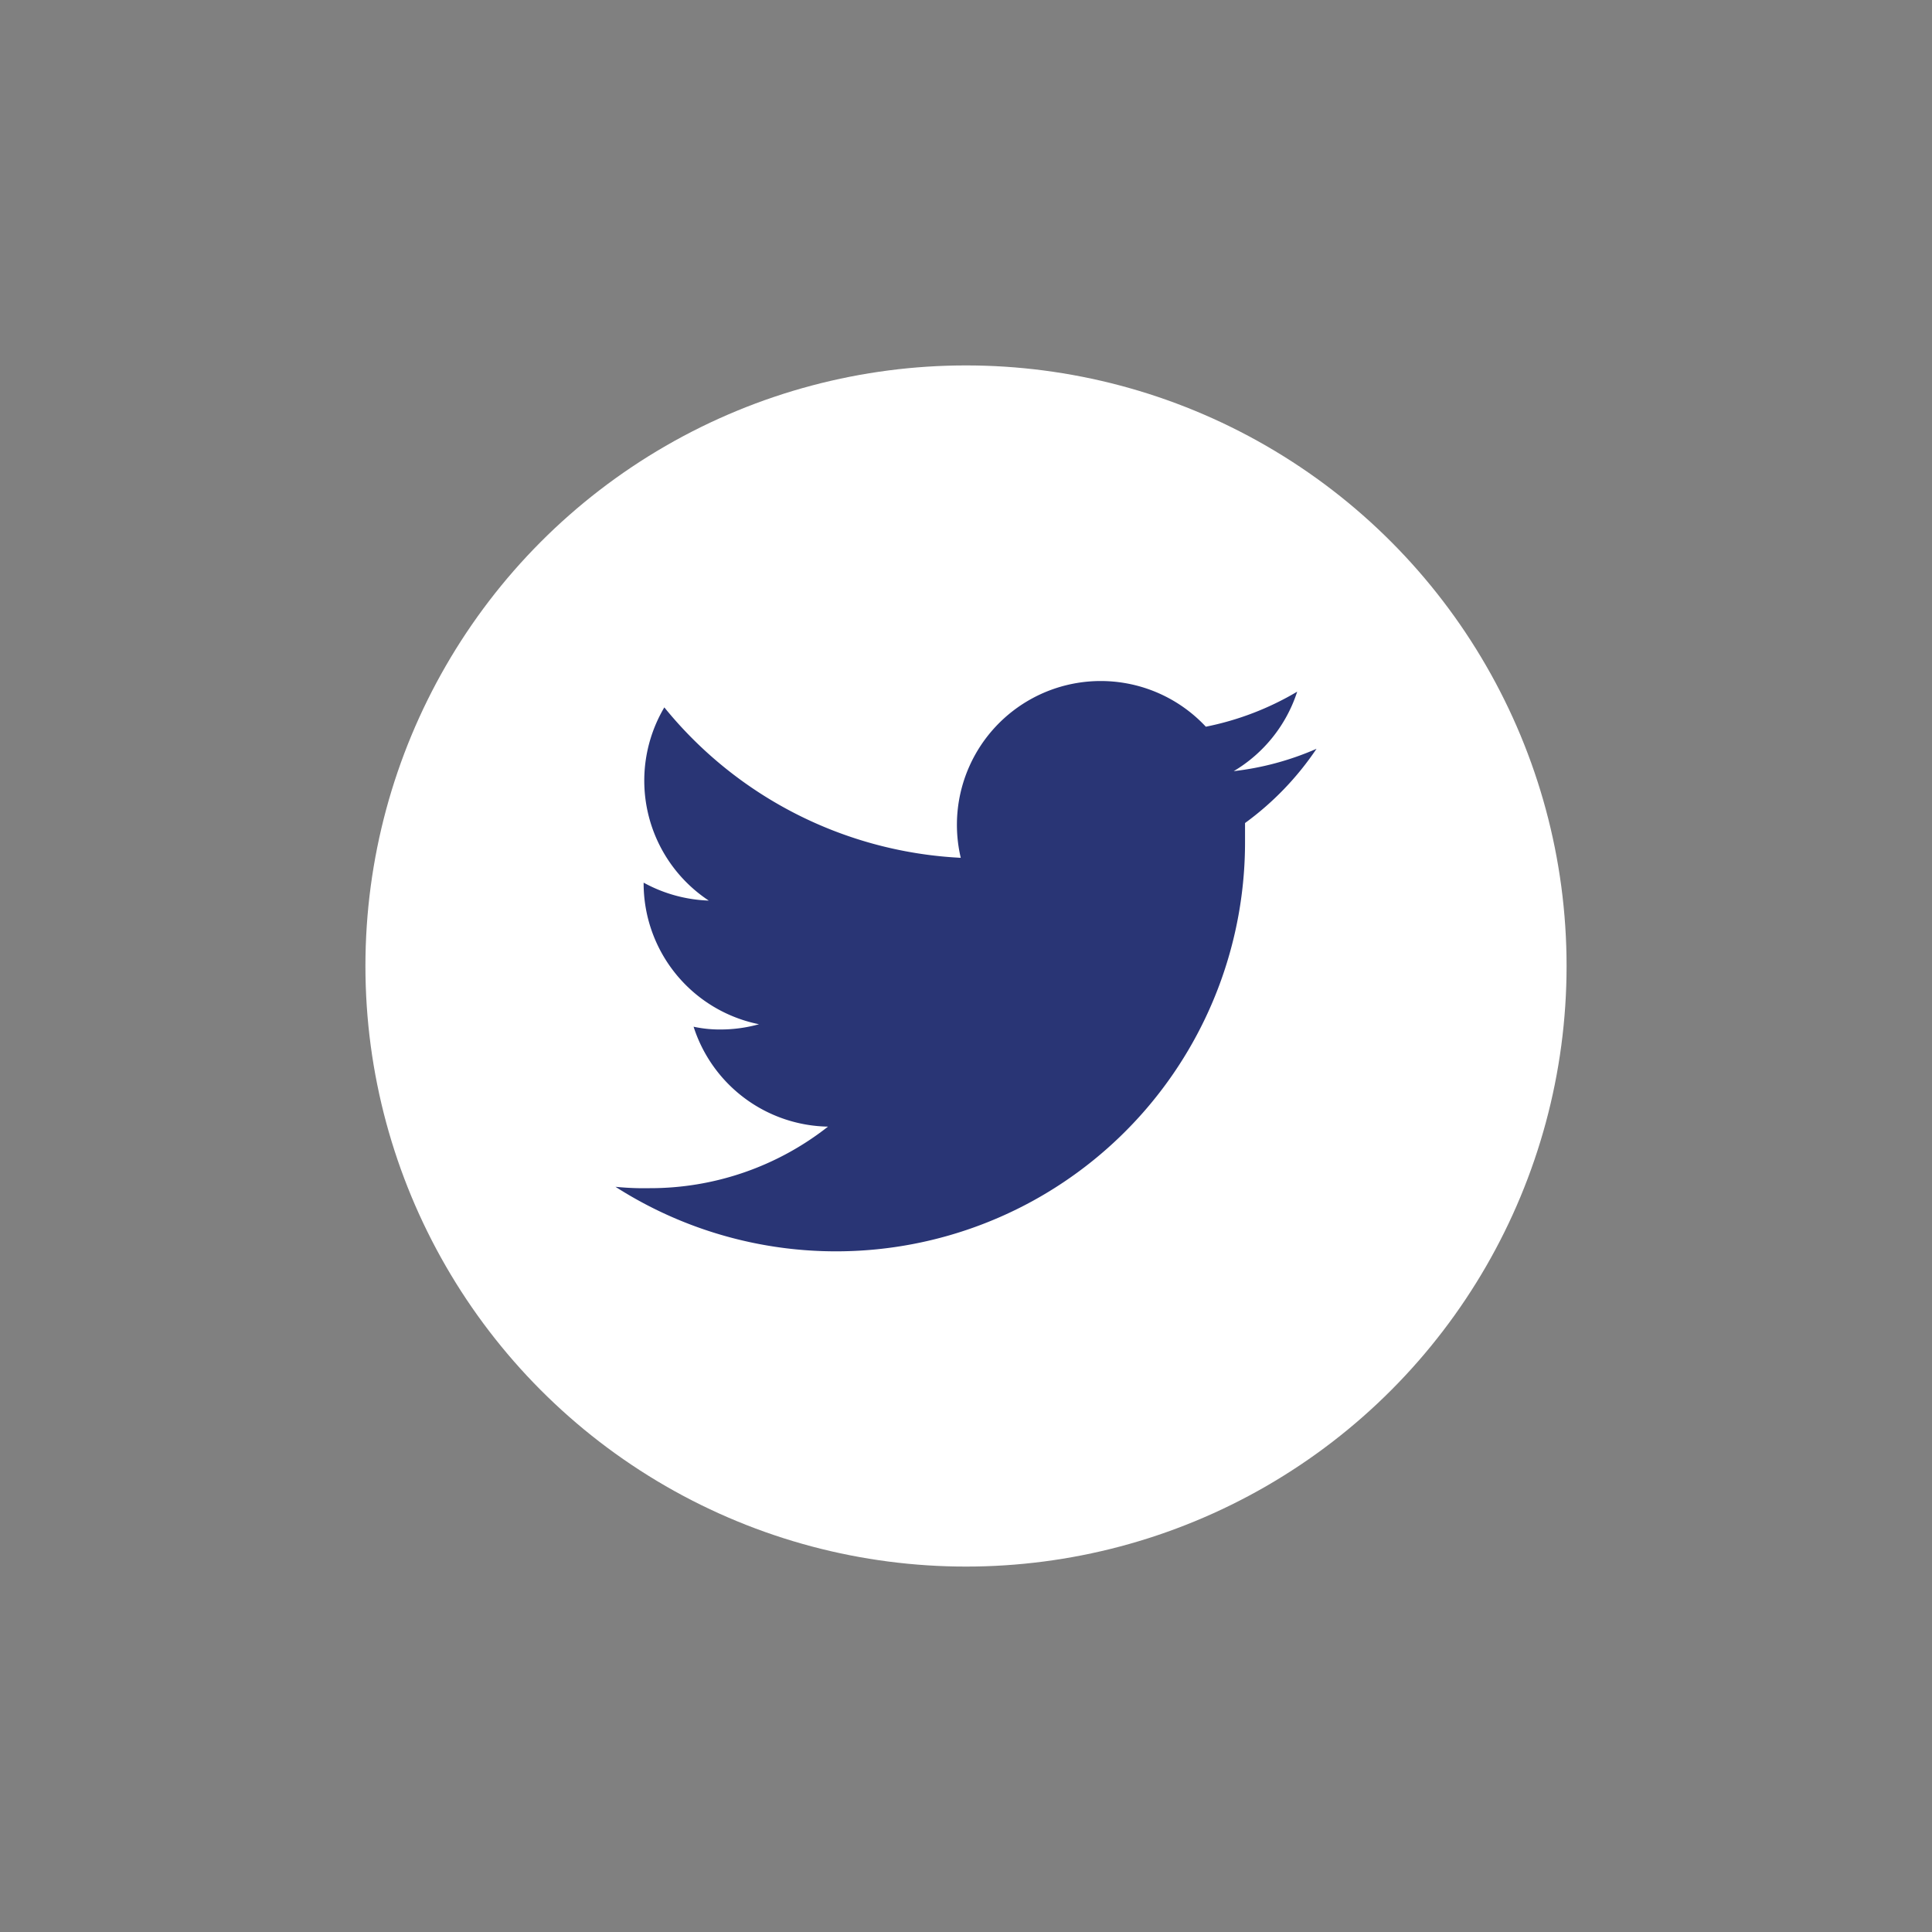 <svg xmlns="http://www.w3.org/2000/svg" viewBox="0 0 70 70"><rect x="0" y="0" width="70" height="70" fill="#808080" stroke="none"/><defs><style>.cls-1{fill:#fff;}.cls-2{fill:#293575;}</style></defs><title>twitter-icon</title><g id="Layer_1" data-name="Layer 1"><circle class="cls-1" cx="35" cy="35" r="21.76"/><path class="cls-2" d="M47.7,27.13a10.42,10.42,0,0,1-3,.81A5.22,5.22,0,0,0,47,25.06a10.53,10.53,0,0,1-3.31,1.27,5.21,5.21,0,0,0-8.88,4.75,14.78,14.78,0,0,1-10.74-5.45,5.21,5.21,0,0,0,1.61,7,5.27,5.27,0,0,1-2.36-.65V32a5.21,5.21,0,0,0,4.18,5.11,5.21,5.21,0,0,1-1.37.19,4.46,4.46,0,0,1-1-.1A5.21,5.21,0,0,0,30,40.82a10.42,10.42,0,0,1-6.46,2.23A10.24,10.24,0,0,1,22.3,43,14.82,14.82,0,0,0,45.11,30.49c0-.22,0-.45,0-.67A10.72,10.72,0,0,0,47.7,27.13Z"/></g></svg>